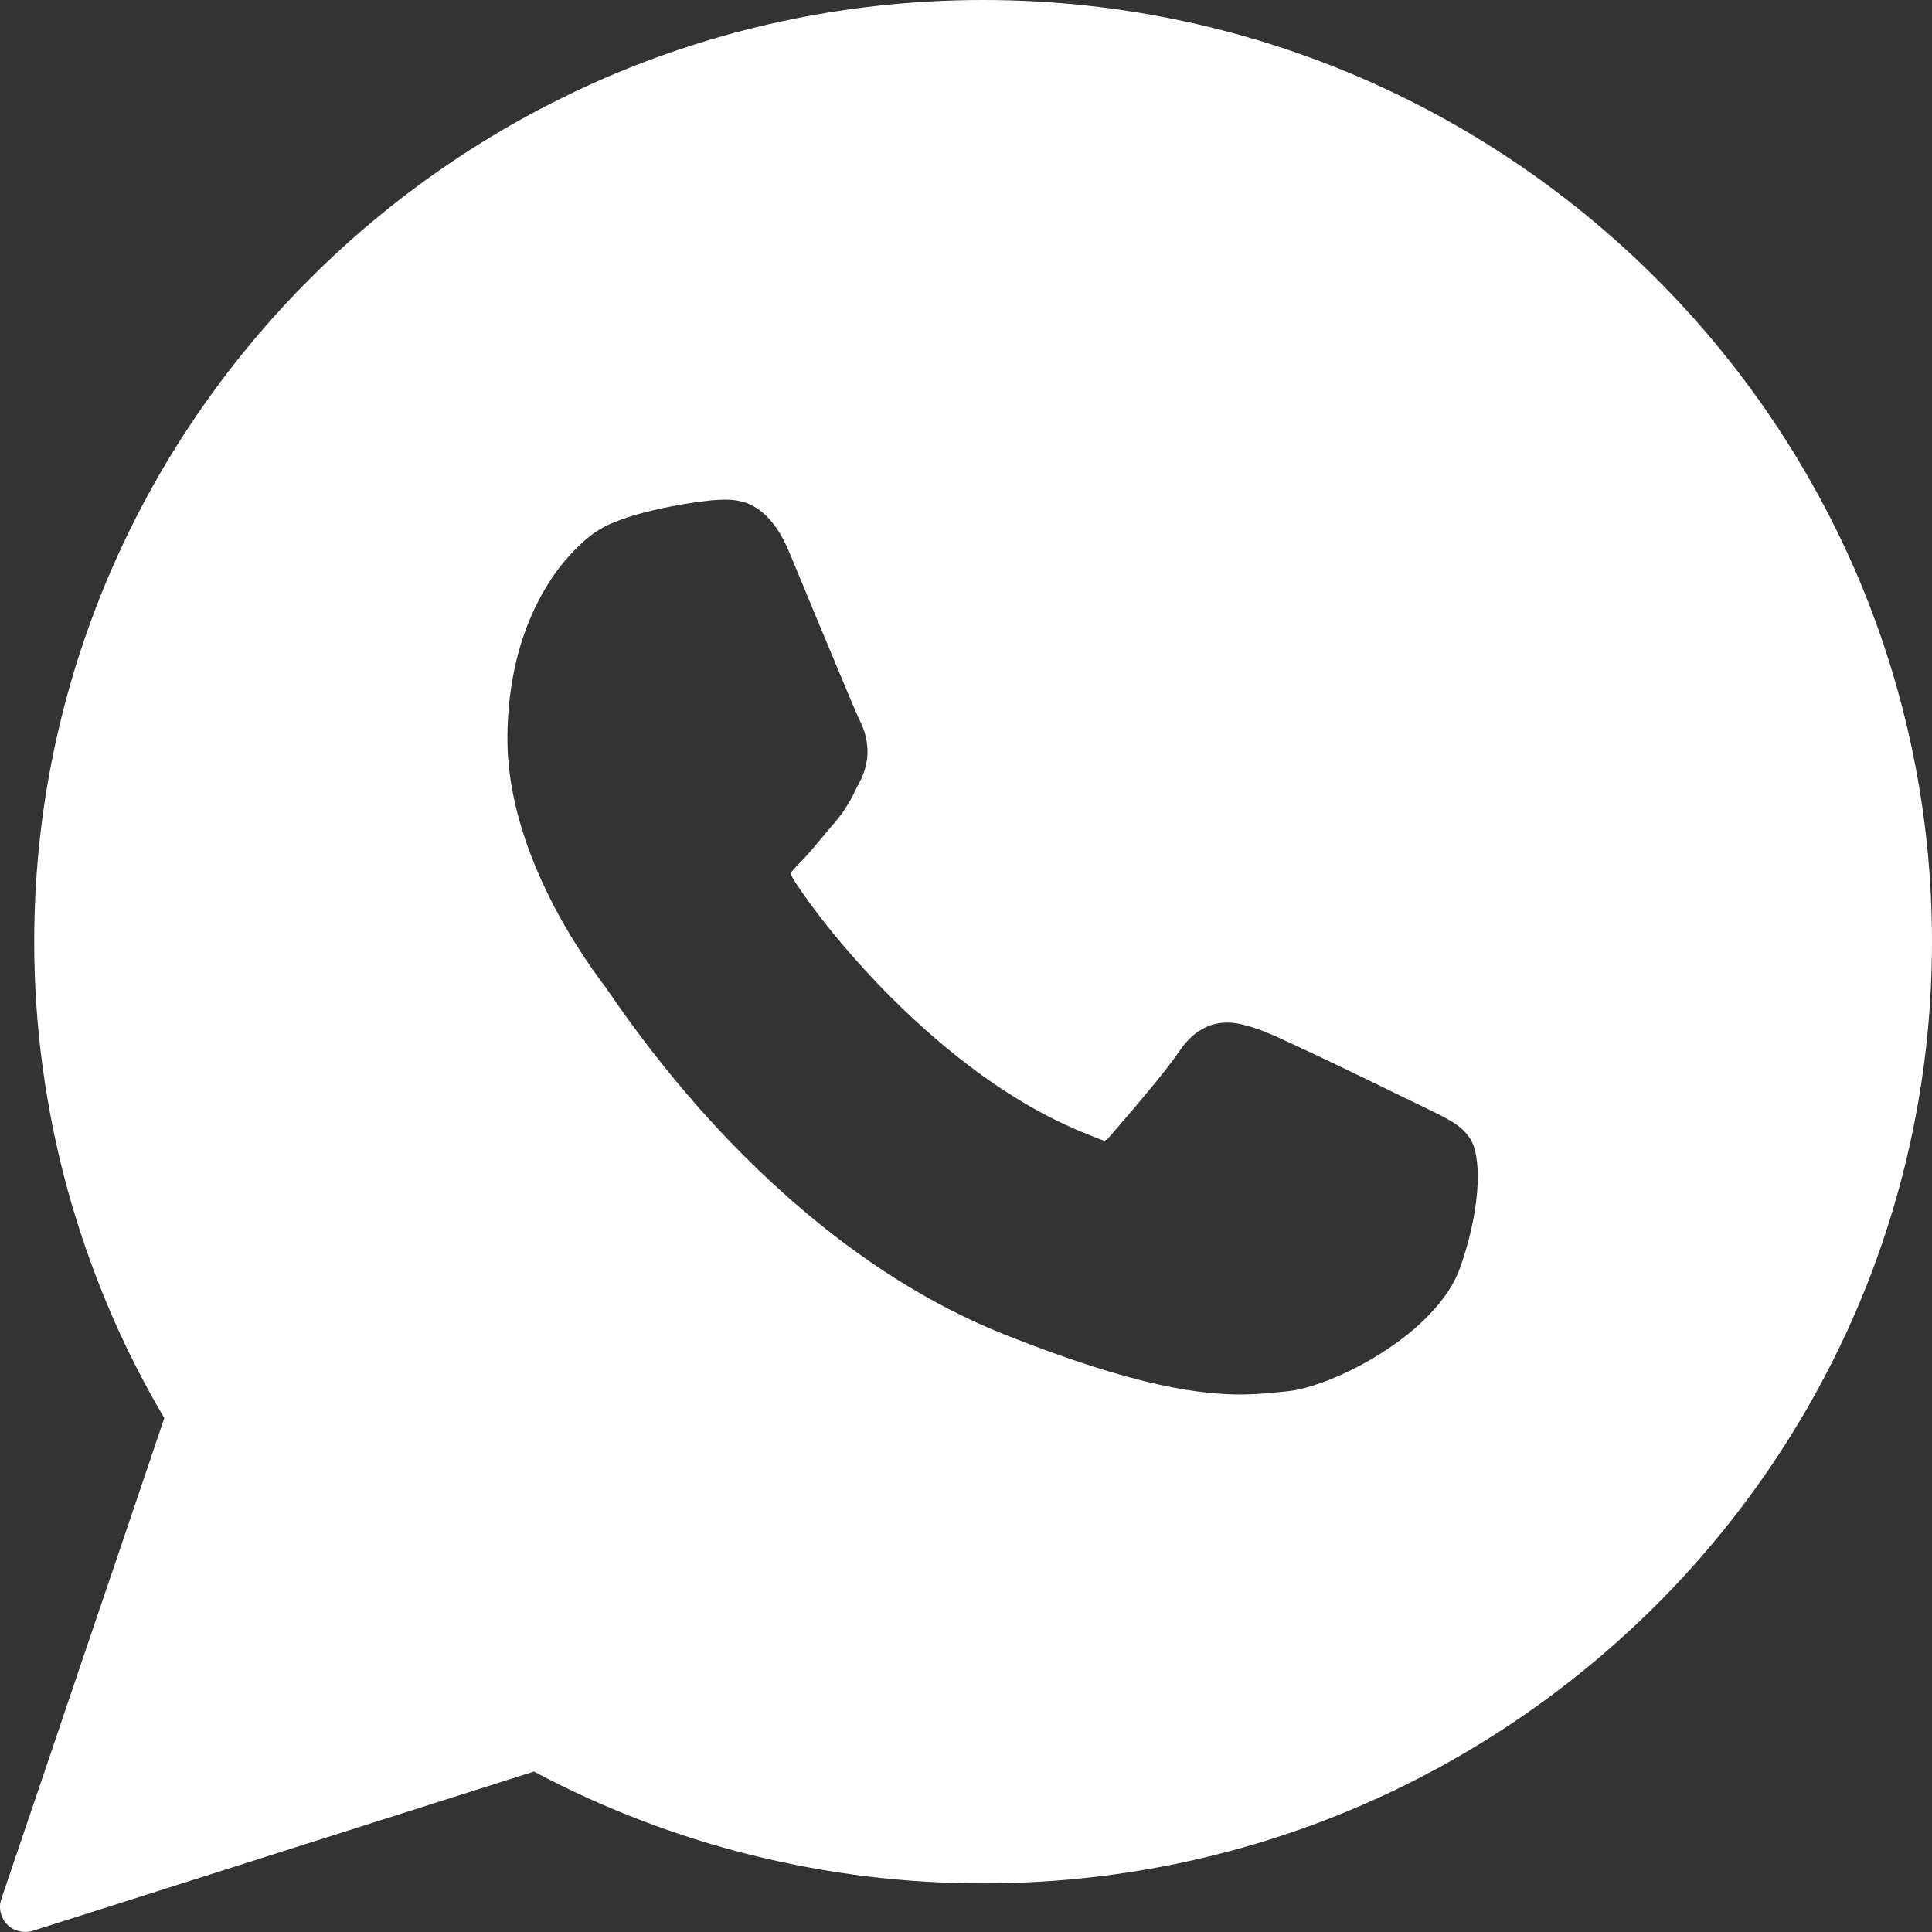 <svg width="24" height="24" viewBox="0 0 24 24" fill="none" xmlns="http://www.w3.org/2000/svg">
<rect x="0" y="0" width="24" height="24" fill="#333333" stroke="none"/>
<g clip-path="url(#clip0_5_154)">
<path d="M23.073 7.149C22.474 5.751 21.61 4.489 20.545 3.431C19.477 2.371 18.206 1.513 16.797 0.92C15.386 0.328 13.838 0 12.213 0C10.588 0 9.039 0.328 7.629 0.92C6.22 1.513 4.949 2.371 3.881 3.431C2.815 4.489 1.949 5.751 1.353 7.149C0.756 8.549 0.425 10.087 0.425 11.699C0.425 12.221 0.46 12.739 0.529 13.252C0.599 13.765 0.701 14.272 0.837 14.769C0.973 15.267 1.143 15.755 1.343 16.231C1.543 16.707 1.777 17.169 2.041 17.616L1.536 19.109L1.029 20.601L0.524 22.095L0.017 23.588C0.007 23.616 0.001 23.644 -0 23.673C-0.001 23.701 0.001 23.731 0.008 23.757C0.015 23.784 0.024 23.812 0.037 23.837C0.051 23.863 0.068 23.885 0.089 23.907C0.104 23.923 0.12 23.935 0.137 23.947C0.155 23.959 0.173 23.969 0.192 23.976C0.211 23.983 0.231 23.989 0.251 23.993C0.271 23.997 0.291 24 0.312 24C0.32 24 0.328 24 0.336 23.999C0.344 23.999 0.352 23.997 0.36 23.996C0.368 23.995 0.376 23.993 0.384 23.992C0.392 23.989 0.4 23.988 0.408 23.985L1.964 23.491L3.52 22.996L5.077 22.501L6.633 22.007C7.06 22.235 7.499 22.435 7.951 22.608C8.401 22.781 8.863 22.927 9.332 23.044C9.801 23.16 10.277 23.248 10.758 23.308C11.24 23.367 11.726 23.396 12.213 23.396C13.838 23.396 15.386 23.069 16.797 22.476C18.206 21.884 19.477 21.025 20.545 19.967C21.612 18.908 22.474 17.648 23.073 16.248C23.669 14.849 24 13.312 24 11.699C24 10.087 23.669 8.549 23.073 7.149ZM18.349 14.812C18.336 14.955 18.313 15.112 18.276 15.271C18.241 15.431 18.192 15.595 18.136 15.753C18.062 15.957 17.928 16.152 17.757 16.329C17.587 16.508 17.38 16.668 17.165 16.805C16.949 16.943 16.725 17.056 16.517 17.139C16.309 17.221 16.119 17.273 15.973 17.285L15.952 17.287L15.931 17.289L15.908 17.292L15.885 17.293C15.852 17.297 15.817 17.3 15.781 17.304C15.745 17.307 15.705 17.311 15.666 17.313C15.628 17.316 15.585 17.319 15.541 17.32C15.498 17.321 15.453 17.323 15.405 17.323C15.292 17.323 15.155 17.317 14.988 17.299C14.822 17.281 14.627 17.251 14.392 17.199C14.157 17.147 13.884 17.073 13.564 16.971C13.242 16.868 12.874 16.736 12.452 16.567C12.012 16.391 11.573 16.164 11.141 15.893C10.709 15.621 10.283 15.303 9.869 14.943C9.455 14.583 9.052 14.183 8.667 13.745C8.281 13.307 7.912 12.832 7.564 12.323C7.557 12.315 7.552 12.305 7.547 12.3C7.541 12.292 7.537 12.285 7.533 12.279C7.528 12.272 7.525 12.267 7.523 12.263C7.519 12.257 7.516 12.253 7.513 12.251C7.423 12.131 7.301 11.963 7.171 11.756C7.04 11.551 6.9 11.305 6.772 11.035C6.643 10.764 6.527 10.467 6.441 10.153C6.356 9.84 6.303 9.511 6.303 9.177C6.303 8.807 6.348 8.476 6.42 8.184C6.492 7.892 6.595 7.64 6.709 7.425C6.825 7.209 6.953 7.033 7.08 6.895C7.205 6.756 7.329 6.652 7.433 6.587C7.532 6.524 7.661 6.471 7.804 6.424C7.945 6.379 8.1 6.34 8.247 6.309C8.393 6.279 8.533 6.255 8.647 6.239C8.76 6.223 8.847 6.213 8.888 6.212C8.921 6.211 8.945 6.209 8.961 6.208C8.979 6.208 8.988 6.207 8.993 6.207C8.999 6.207 9.003 6.207 9.007 6.207C9.009 6.207 9.013 6.207 9.023 6.207C9.109 6.207 9.189 6.22 9.265 6.245C9.34 6.273 9.409 6.313 9.475 6.368C9.539 6.423 9.599 6.491 9.655 6.573C9.711 6.656 9.761 6.756 9.808 6.868C9.828 6.915 9.889 7.063 9.969 7.256C10.05 7.451 10.15 7.695 10.251 7.935C10.351 8.175 10.449 8.411 10.525 8.592C10.602 8.775 10.656 8.901 10.666 8.921C10.678 8.947 10.698 8.984 10.717 9.032C10.736 9.08 10.755 9.139 10.765 9.207C10.777 9.275 10.781 9.348 10.771 9.431C10.76 9.512 10.736 9.599 10.691 9.691L10.68 9.709L10.671 9.729L10.661 9.749L10.65 9.768C10.632 9.807 10.614 9.844 10.596 9.879C10.577 9.916 10.557 9.952 10.534 9.988C10.513 10.025 10.489 10.061 10.463 10.1C10.434 10.137 10.404 10.179 10.368 10.22C10.356 10.233 10.344 10.248 10.333 10.26C10.32 10.275 10.308 10.289 10.296 10.304C10.284 10.317 10.272 10.332 10.261 10.345C10.251 10.359 10.237 10.373 10.225 10.388C10.2 10.417 10.176 10.448 10.15 10.477C10.125 10.507 10.1 10.537 10.075 10.567C10.049 10.596 10.025 10.624 10 10.651C9.975 10.677 9.951 10.703 9.927 10.727C9.919 10.735 9.909 10.745 9.899 10.755C9.888 10.767 9.877 10.779 9.867 10.791C9.856 10.801 9.847 10.812 9.839 10.823C9.832 10.832 9.827 10.841 9.825 10.848C9.825 10.848 9.825 10.849 9.825 10.852C9.825 10.855 9.827 10.859 9.828 10.865C9.829 10.871 9.832 10.879 9.837 10.887C9.841 10.896 9.847 10.907 9.853 10.917C9.903 11.001 10.028 11.184 10.217 11.428C10.408 11.672 10.662 11.972 10.97 12.289C11.278 12.605 11.64 12.937 12.04 13.241C12.44 13.545 12.881 13.82 13.351 14.024C13.372 14.033 13.402 14.047 13.438 14.061C13.476 14.077 13.52 14.093 13.559 14.111C13.598 14.127 13.637 14.14 13.665 14.152C13.693 14.163 13.714 14.171 13.717 14.171C13.723 14.171 13.728 14.168 13.733 14.165C13.739 14.163 13.744 14.157 13.752 14.152C13.757 14.147 13.762 14.141 13.771 14.135C13.776 14.128 13.781 14.123 13.787 14.116C13.828 14.069 13.892 13.996 13.966 13.908C14.043 13.821 14.13 13.717 14.217 13.612C14.305 13.508 14.393 13.4 14.469 13.303C14.545 13.205 14.611 13.117 14.655 13.053C14.693 12.995 14.736 12.944 14.78 12.901C14.824 12.857 14.87 12.82 14.92 12.792C14.969 12.763 15.02 12.74 15.075 12.725C15.128 12.711 15.185 12.703 15.245 12.703C15.28 12.703 15.316 12.705 15.352 12.711C15.385 12.716 15.421 12.723 15.454 12.732C15.488 12.74 15.521 12.751 15.555 12.76C15.586 12.771 15.62 12.783 15.65 12.792C15.729 12.82 15.897 12.895 16.105 12.992C16.313 13.088 16.562 13.207 16.804 13.324C17.045 13.44 17.277 13.553 17.452 13.639C17.628 13.724 17.747 13.781 17.757 13.787C17.814 13.815 17.868 13.841 17.92 13.868C17.969 13.895 18.017 13.92 18.06 13.949C18.104 13.977 18.144 14.008 18.18 14.043C18.213 14.076 18.245 14.115 18.27 14.157C18.309 14.221 18.334 14.312 18.346 14.424C18.361 14.537 18.361 14.669 18.349 14.812Z" fill="white"/>
</g>
<defs>
<clipPath id="clip0_5_154">
<rect width="24" height="24" fill="white"/>
</clipPath>
</defs>
</svg>

